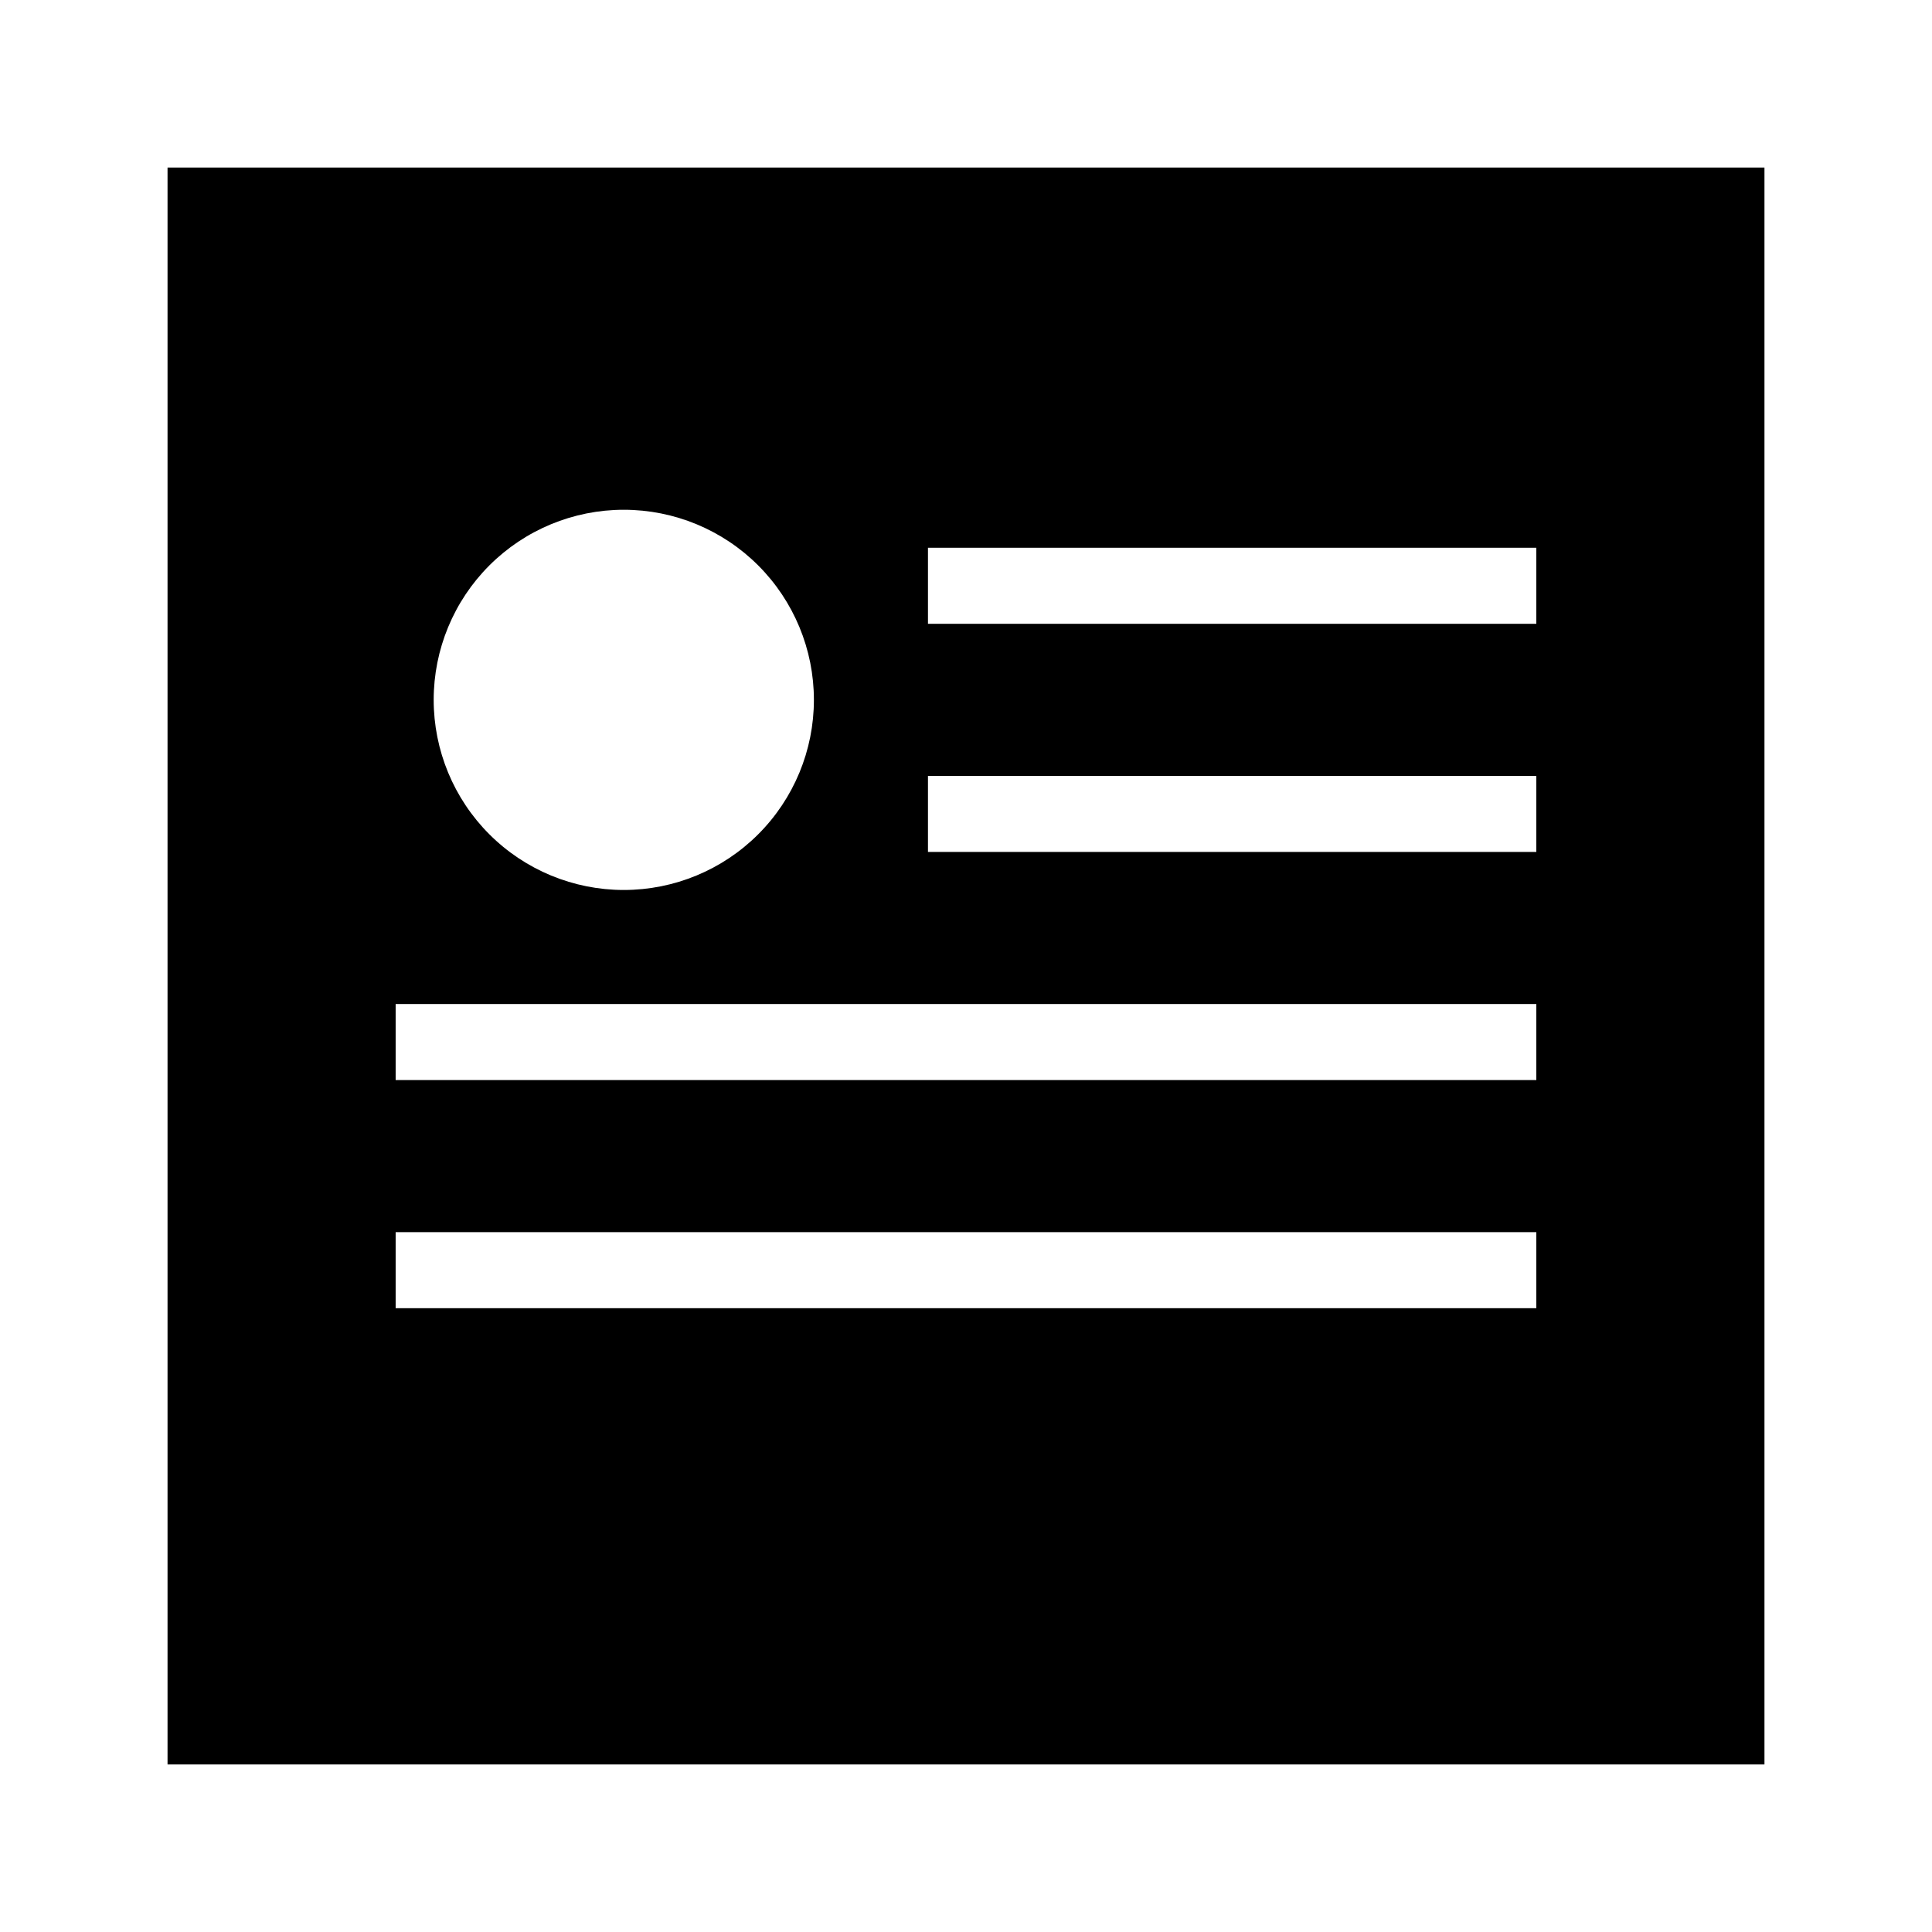 <?xml version="1.0" encoding="UTF-8"?>
<!-- Uploaded to: ICON Repo, www.iconrepo.com, Generator: ICON Repo Mixer Tools -->
<svg fill="#000000" width="800px" height="800px" version="1.1" viewBox="144 144 512 512" xmlns="http://www.w3.org/2000/svg">
 <path d="m188.4 611.6h423.2v-423.2h-423.2zm362.74-201.52v20.152h-302.29v-20.152zm-292.21-80.609c0-13.363 5.305-26.176 14.754-35.625 9.449-9.449 22.262-14.754 35.625-14.754s26.176 5.305 35.625 14.754c9.449 9.449 14.758 22.262 14.758 35.625 0 13.363-5.309 26.176-14.758 35.625-9.449 9.449-22.262 14.758-35.625 14.758s-26.176-5.309-35.625-14.758c-9.449-9.449-14.754-22.262-14.754-35.625zm130.99 40.305v-20.152h161.22v20.152zm0-60.457v-20.152h161.22v20.152zm-141.07 161.22h302.29v20.152h-302.29z"/>
</svg>